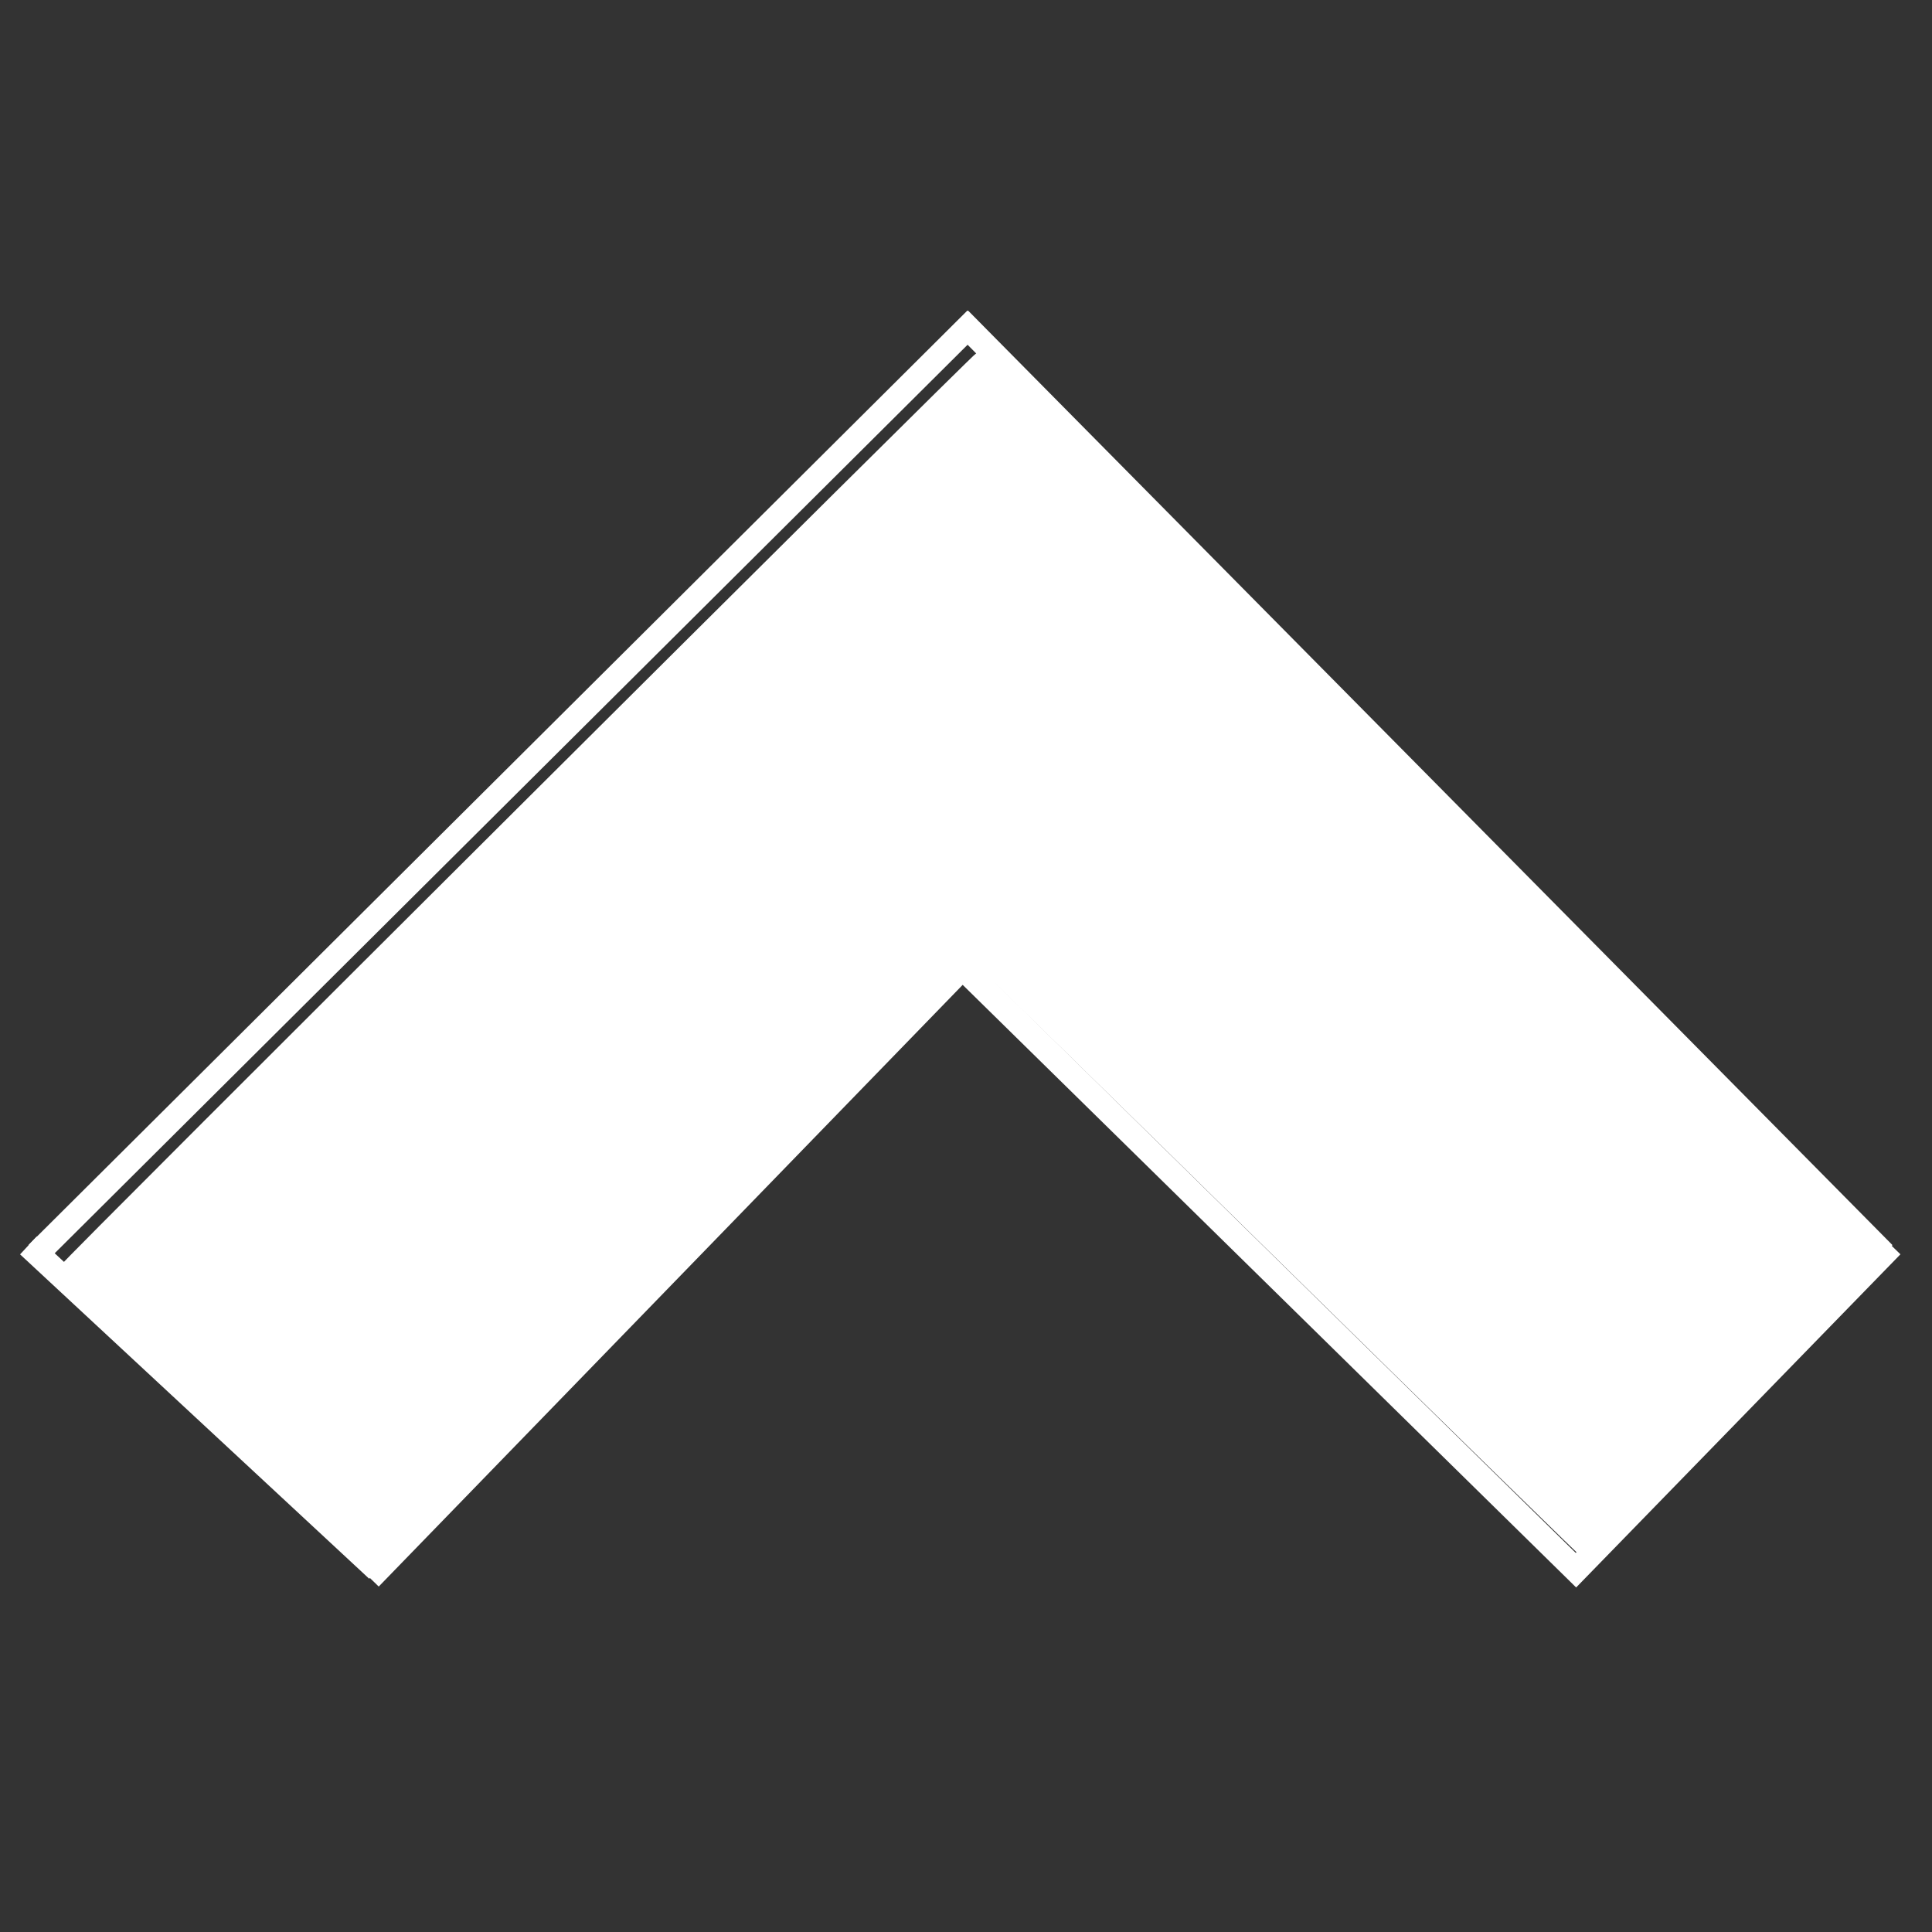 <?xml version="1.0" encoding="UTF-8"?>
<svg width="75" height="75" version="1.1" viewBox="0 0 4.843 4.843" xmlns="http://www.w3.org/2000/svg" xmlns:cc="http://creativecommons.org/ns#" xmlns:dc="http://purl.org/dc/elements/1.1/" xmlns:rdf="http://www.w3.org/1999/02/22-rdf-syntax-ns#">
<rect x="0" y="0" width="4.843" height="4.843" fill="#333333" stroke="none"/>
<g transform="translate(-9.529 -10.774)">
<g transform="matrix(.94 0 0 .94 .719 1.519)">
<g fill="none" stroke="#fff" stroke-width=".065px">
<path d="m9.471 13.189 2.504-2.492"/>
<path d="m11.931 10.697 2.465 2.492"/>
<path d="m14.417 13.168-0.842 0.865-1.636-1.607-1.58 1.628"/>
<path d="m9.448 13.167 0.931 0.865"/>
</g>
<path transform="matrix(.065 0 0 .065 7.972 8.426)" d="m30.688 79.941c-3.607-3.356-6.572-6.141-6.588-6.188-0.027-0.082 37.405-37.376 37.544-37.404 0.099-0.02 37.011 37.347 36.981 37.437-0.04 0.123-11.797 12.175-11.876 12.175-0.04 0-5.726-5.555-12.636-12.344-6.91-6.789-12.608-12.355-12.662-12.368-0.054-0.014-5.519 5.561-12.144 12.388-6.625 6.827-12.049 12.411-12.053 12.409-0.004-2e-3 -2.959-2.749-6.567-6.105z" fill="#fff" stroke="#fff" stroke-width=".089"/>
</g>
</g>
</svg>
